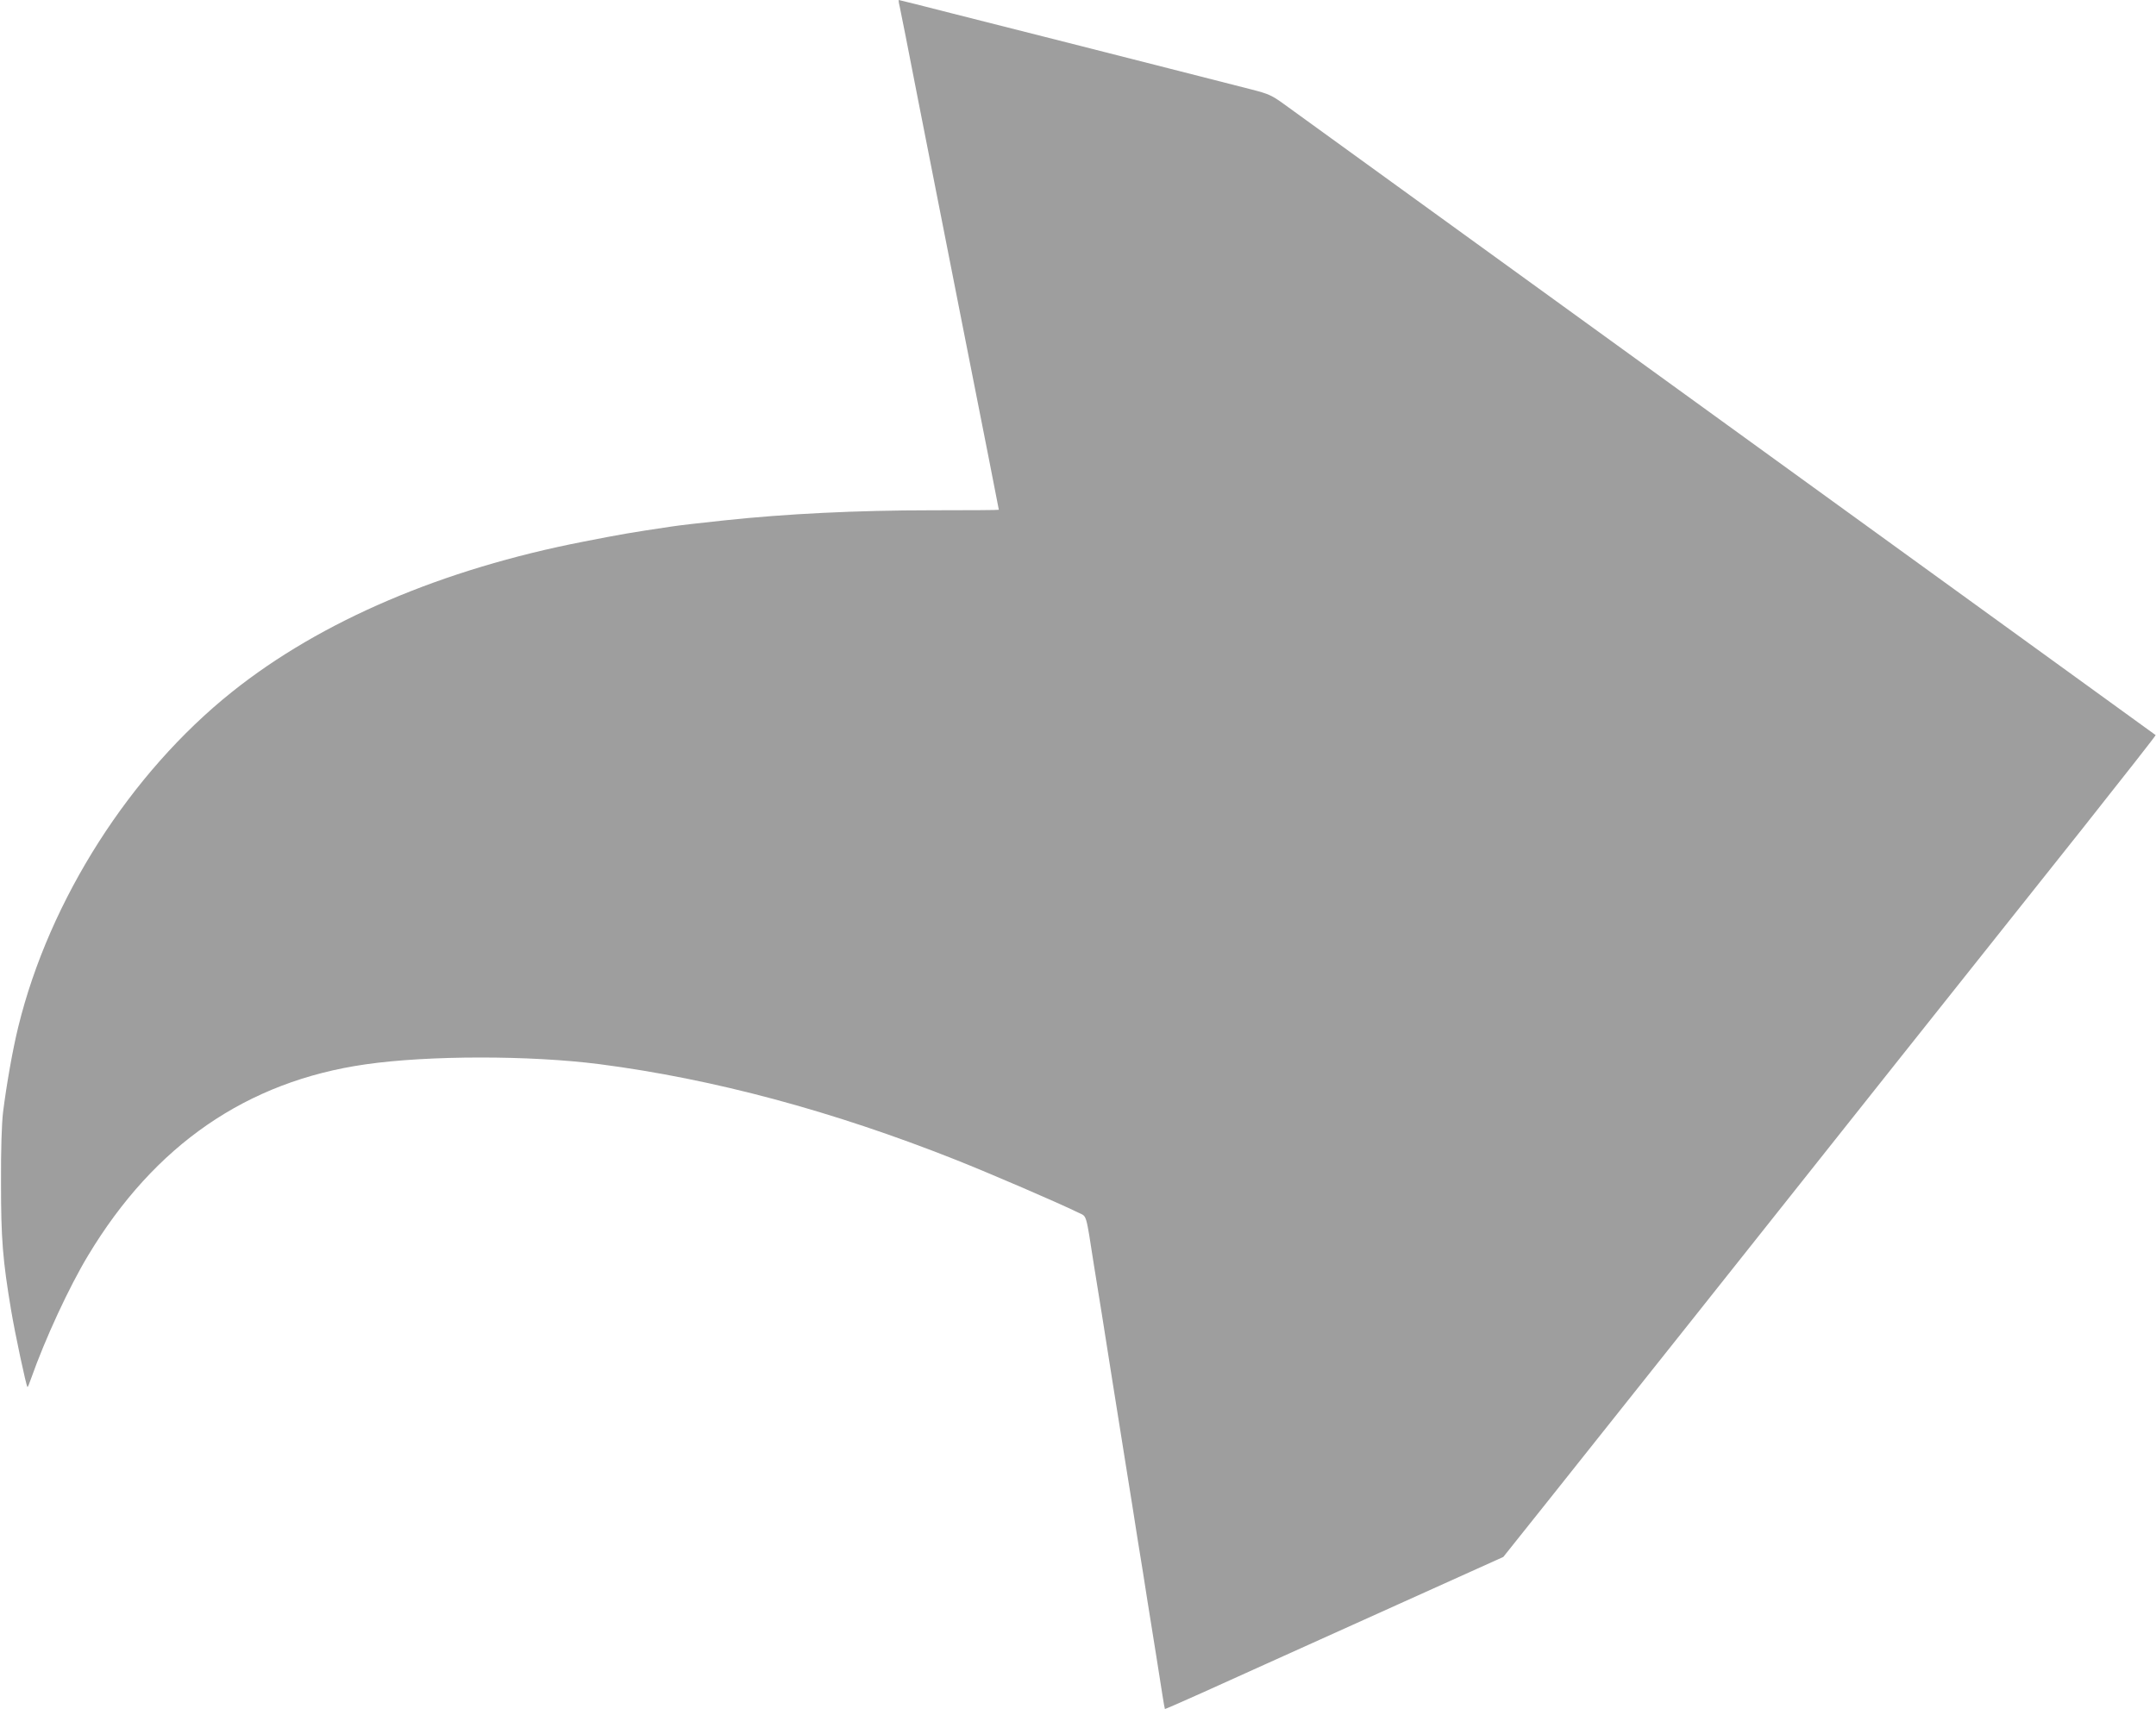 <?xml version="1.0" standalone="no"?>
<!DOCTYPE svg PUBLIC "-//W3C//DTD SVG 20010904//EN"
 "http://www.w3.org/TR/2001/REC-SVG-20010904/DTD/svg10.dtd">
<svg version="1.0" xmlns="http://www.w3.org/2000/svg"
 width="1280pt" height="1015pt" viewBox="0 0 1280 1015"
 preserveAspectRatio="xMidYMid meet">
<g transform="translate(0,1015) scale(0.1,-0.1)"
fill="#9e9e9e" stroke="none">
<path d="M5341 10113 c5 -21 54 -270 109 -553 56 -283 114 -580 130 -660 16
-80 74 -377 130 -660 56 -283 128 -650 161 -815 32 -165 59 -301 59 -302 0 -2
-179 -3 -397 -3 -448 0 -867 -21 -1233 -60 -144 -15 -271 -30 -310 -36 -261
-39 -289 -44 -525 -90 -838 -163 -1560 -471 -2087 -892 -605 -483 -1084 -1234
-1269 -1987 -34 -137 -71 -350 -91 -510 -8 -71 -13 -221 -12 -420 0 -331 10
-457 60 -755 23 -138 89 -448 97 -456 2 -2 11 20 21 49 83 235 225 543 339
732 395 657 943 1034 1647 1135 376 54 976 54 1390 1 677 -88 1381 -277 2115
-568 213 -85 599 -251 726 -313 53 -26 44 5 94 -315 14 -88 35 -216 46 -285
24 -150 45 -283 64 -405 16 -102 46 -287 75 -470 27 -168 58 -360 75 -472 8
-51 22 -135 30 -185 14 -94 33 -208 80 -503 14 -88 31 -194 37 -235 6 -41 13
-76 14 -78 1 -1 100 42 220 96 121 55 293 132 383 173 90 41 444 200 785 354
l621 280 260 326 c143 180 526 661 851 1070 726 915 1730 2178 2322 2922 244
308 442 560 440 562 -2 1 -1148 832 -2548 1845 -1400 1014 -2581 1869 -2626
1901 -73 53 -93 62 -195 88 -63 16 -285 73 -494 126 -452 115 -845 215 -1277
324 -175 45 -319 81 -322 81 -2 0 0 -17 5 -37z"/>
</g>
</svg>
